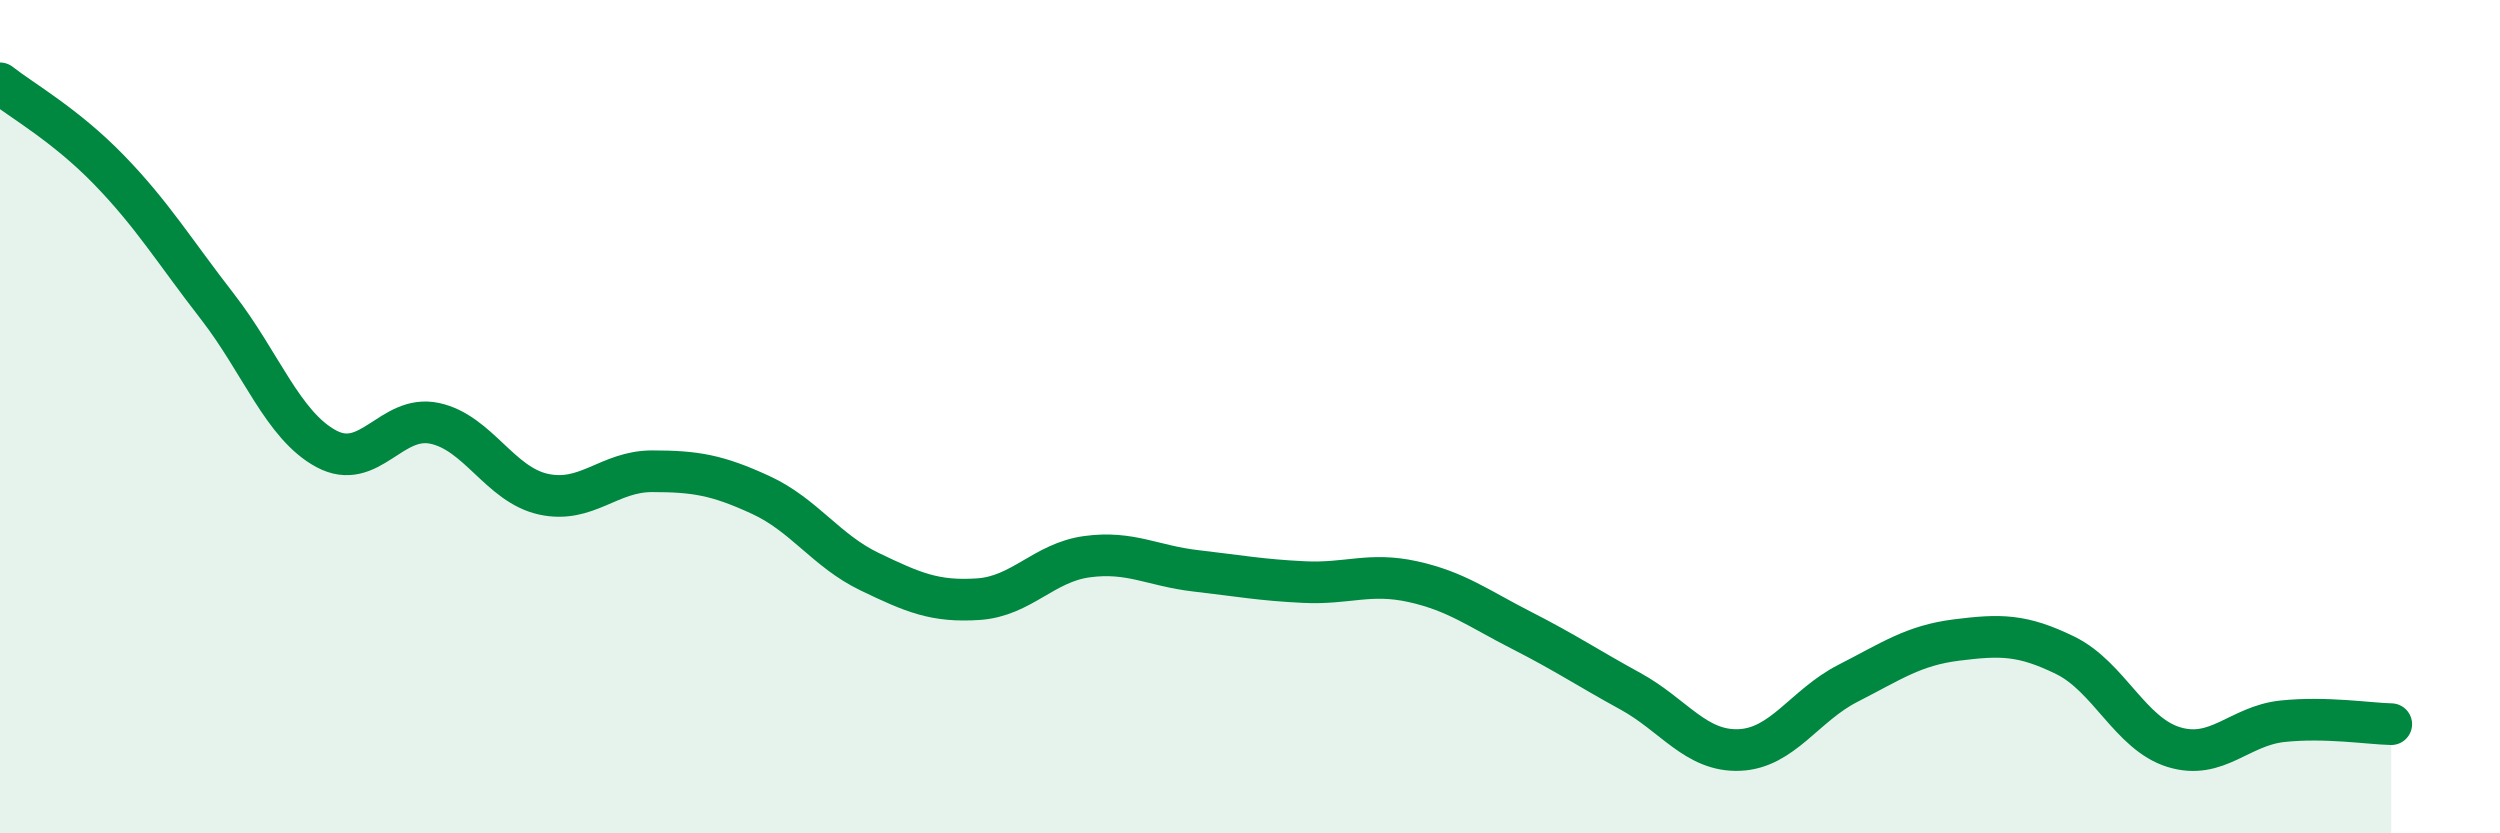 
    <svg width="60" height="20" viewBox="0 0 60 20" xmlns="http://www.w3.org/2000/svg">
      <path
        d="M 0,2 C 0.52,2.41 1.57,3 2.61,4.07 C 3.65,5.14 4.18,6.02 5.22,7.36 C 6.26,8.7 6.79,10.21 7.83,10.77 C 8.87,11.33 9.39,9.94 10.43,10.16 C 11.47,10.38 12,11.63 13.04,11.86 C 14.08,12.09 14.61,11.31 15.65,11.31 C 16.69,11.31 17.22,11.4 18.26,11.88 C 19.3,12.36 19.83,13.22 20.87,13.72 C 21.91,14.22 22.44,14.45 23.48,14.38 C 24.52,14.31 25.05,13.5 26.09,13.36 C 27.13,13.22 27.66,13.58 28.7,13.7 C 29.74,13.82 30.26,13.92 31.3,13.97 C 32.34,14.02 32.87,13.73 33.91,13.96 C 34.95,14.19 35.48,14.6 36.52,15.13 C 37.56,15.66 38.09,16.02 39.13,16.59 C 40.17,17.16 40.7,18.04 41.74,18 C 42.78,17.96 43.31,16.93 44.35,16.4 C 45.39,15.87 45.92,15.49 46.96,15.36 C 48,15.23 48.53,15.22 49.57,15.73 C 50.61,16.24 51.13,17.61 52.17,17.93 C 53.21,18.25 53.74,17.42 54.78,17.31 C 55.82,17.2 56.87,17.37 57.39,17.38L57.39 20L0 20Z"
        fill="#008740"
        opacity="0.1"
        stroke-linecap="round"
        stroke-linejoin="round"
      />
      <path
        d="M 0,2 C 0.52,2.41 1.57,3 2.61,4.07 C 3.65,5.14 4.18,6.02 5.22,7.36 C 6.26,8.7 6.79,10.21 7.83,10.77 C 8.87,11.33 9.39,9.94 10.43,10.16 C 11.47,10.38 12,11.63 13.04,11.86 C 14.08,12.09 14.61,11.31 15.65,11.31 C 16.69,11.31 17.22,11.4 18.26,11.88 C 19.3,12.36 19.83,13.22 20.87,13.72 C 21.91,14.22 22.44,14.45 23.48,14.38 C 24.52,14.31 25.05,13.5 26.09,13.36 C 27.13,13.22 27.66,13.58 28.7,13.7 C 29.74,13.82 30.26,13.92 31.3,13.97 C 32.34,14.02 32.87,13.73 33.91,13.96 C 34.95,14.19 35.48,14.6 36.52,15.13 C 37.56,15.66 38.09,16.02 39.13,16.59 C 40.17,17.16 40.7,18.04 41.74,18 C 42.78,17.96 43.31,16.93 44.35,16.4 C 45.39,15.87 45.92,15.49 46.96,15.36 C 48,15.23 48.53,15.22 49.57,15.73 C 50.61,16.24 51.13,17.61 52.17,17.93 C 53.21,18.25 53.74,17.42 54.78,17.31 C 55.82,17.2 56.87,17.37 57.39,17.38"
        stroke="#008740"
        stroke-width="1"
        fill="none"
        stroke-linecap="round"
        stroke-linejoin="round"
      />
    </svg>
  